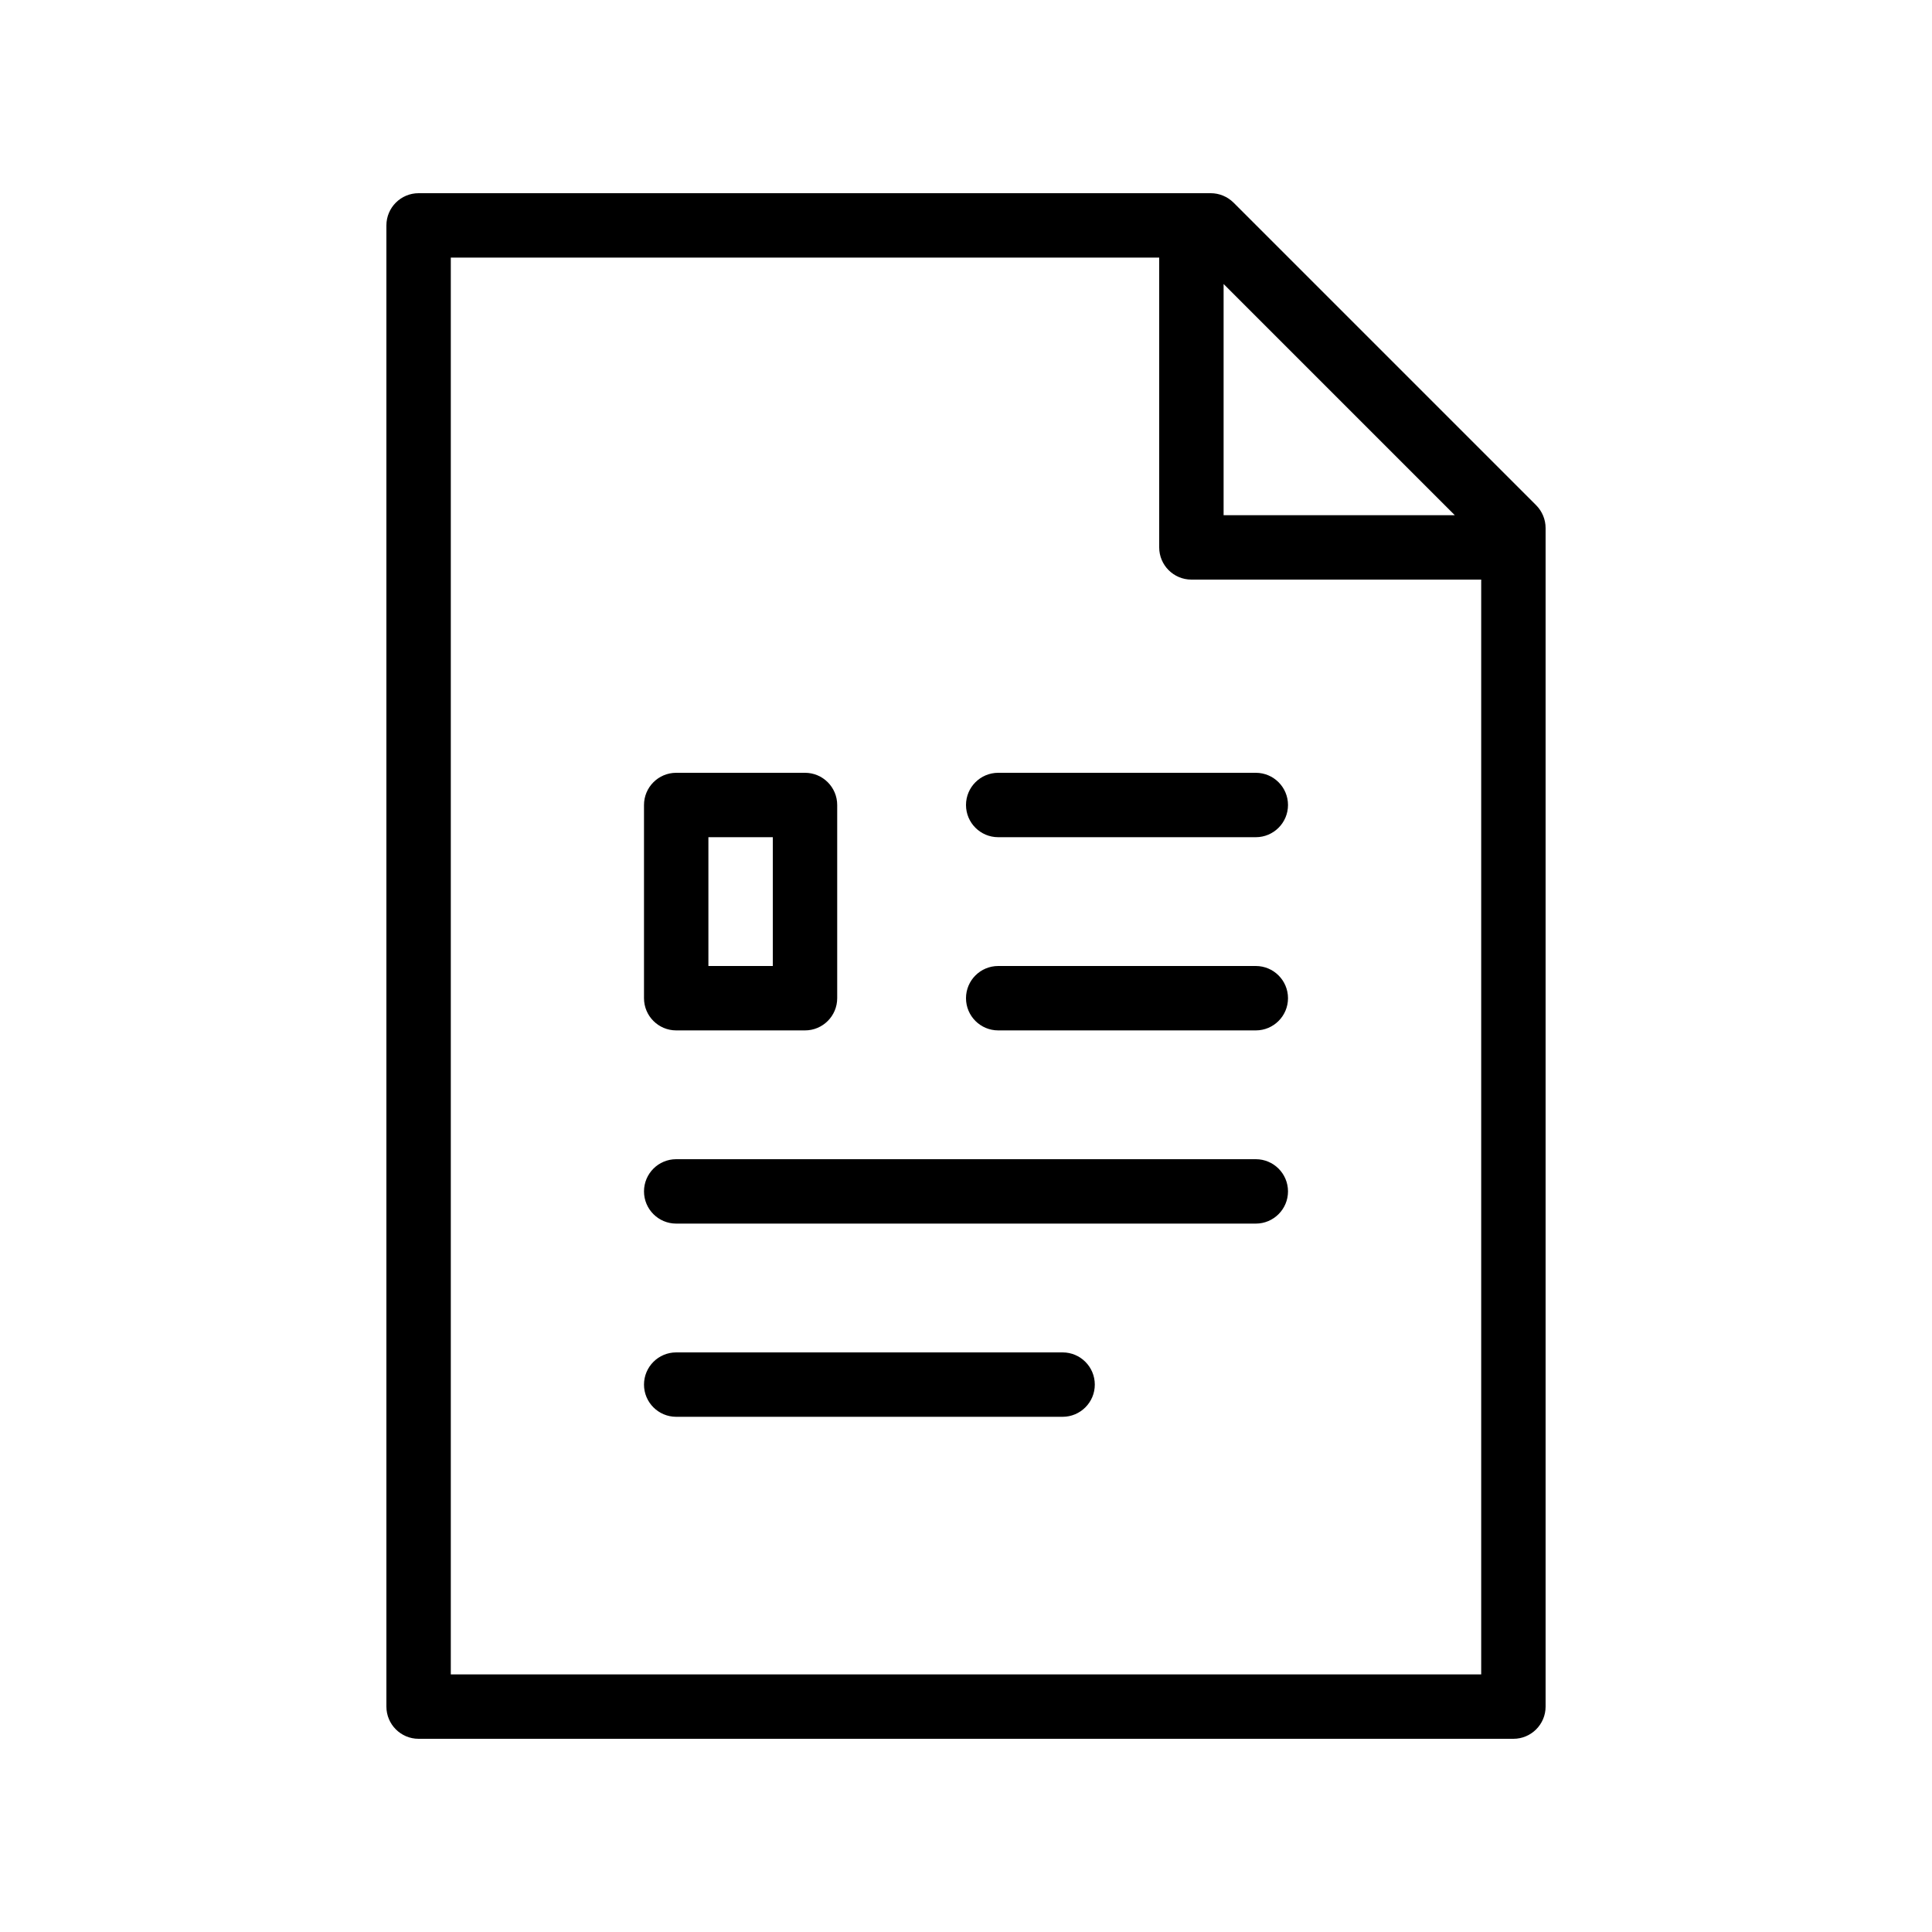 <?xml version="1.0" ?><svg height="30px" version="1.1" viewBox="0 0 30 30" width="30px" xmlns="http://www.w3.org/2000/svg" xmlns:sketch="http://www.bohemiancoding.com/sketch/ns" xmlns:xlink="http://www.w3.org/1999/xlink"><title/><desc/><defs/><g fill="none" fill-rule="evenodd" id="file-folder" stroke="none" stroke-width="1"><g fill="#000000" id="Files" transform="translate(-225, -180)"><g id="file_041-profile_file-fomat-document-paper-cv-curriculum-vitae" transform="translate(231, 183)"><path d="M0,23.5 C0,23.776 0.224,24 0.5,24 L17.5,24 C17.776,24 18,23.776 18,23.5 L18,5.2 C18,5.067 17.947,4.94 17.854,4.846 L13.154,0.146 C13.06,0.053 12.933,0 12.8,0 L0.5,0 C0.224,0 0,0.224 0,0.5 L0,23.5 Z M17,23 L1,23 L1,1 L12,1 L12,5.5 C12,5.776 12.224,6 12.5,6 L17,6 L17,23 Z M16.59,5 L13,5 L13,1.41 L16.59,5 Z" id="Shape"/><path d="M13.5,10 C13.776,10 14,9.776 14,9.5 C14,9.224 13.776,9 13.5,9 L9.5,9 C9.224,9 9,9.224 9,9.5 C9,9.776 9.224,10 9.5,10 L13.5,10 Z M13.5,16 C13.776,16 14,15.776 14,15.5 C14,15.224 13.776,15 13.5,15 L4.5,15 C4.224,15 4,15.224 4,15.5 C4,15.776 4.224,16 4.5,16 L13.5,16 Z M10.5,19 C10.776,19 11,18.776 11,18.5 C11,18.224 10.776,18 10.5,18 L4.5,18 C4.224,18 4,18.224 4,18.5 C4,18.776 4.224,19 4.5,19 L10.5,19 Z M4,9.5 L4,12.5 C4,12.776 4.224,13 4.5,13 L6.5,13 C6.776,13 7,12.776 7,12.5 L7,9.5 C7,9.224 6.776,9 6.5,9 L4.5,9 C4.224,9 4,9.224 4,9.5 Z M5,10 L6,10 L6,12 L5,12 L5,10 Z M13.5,13 C13.776,13 14,12.776 14,12.5 C14,12.224 13.776,12 13.5,12 L9.5,12 C9.224,12 9,12.224 9,12.5 C9,12.776 9.224,13 9.5,13 L13.5,13 Z" id="Shape"/></g></g></g></svg>